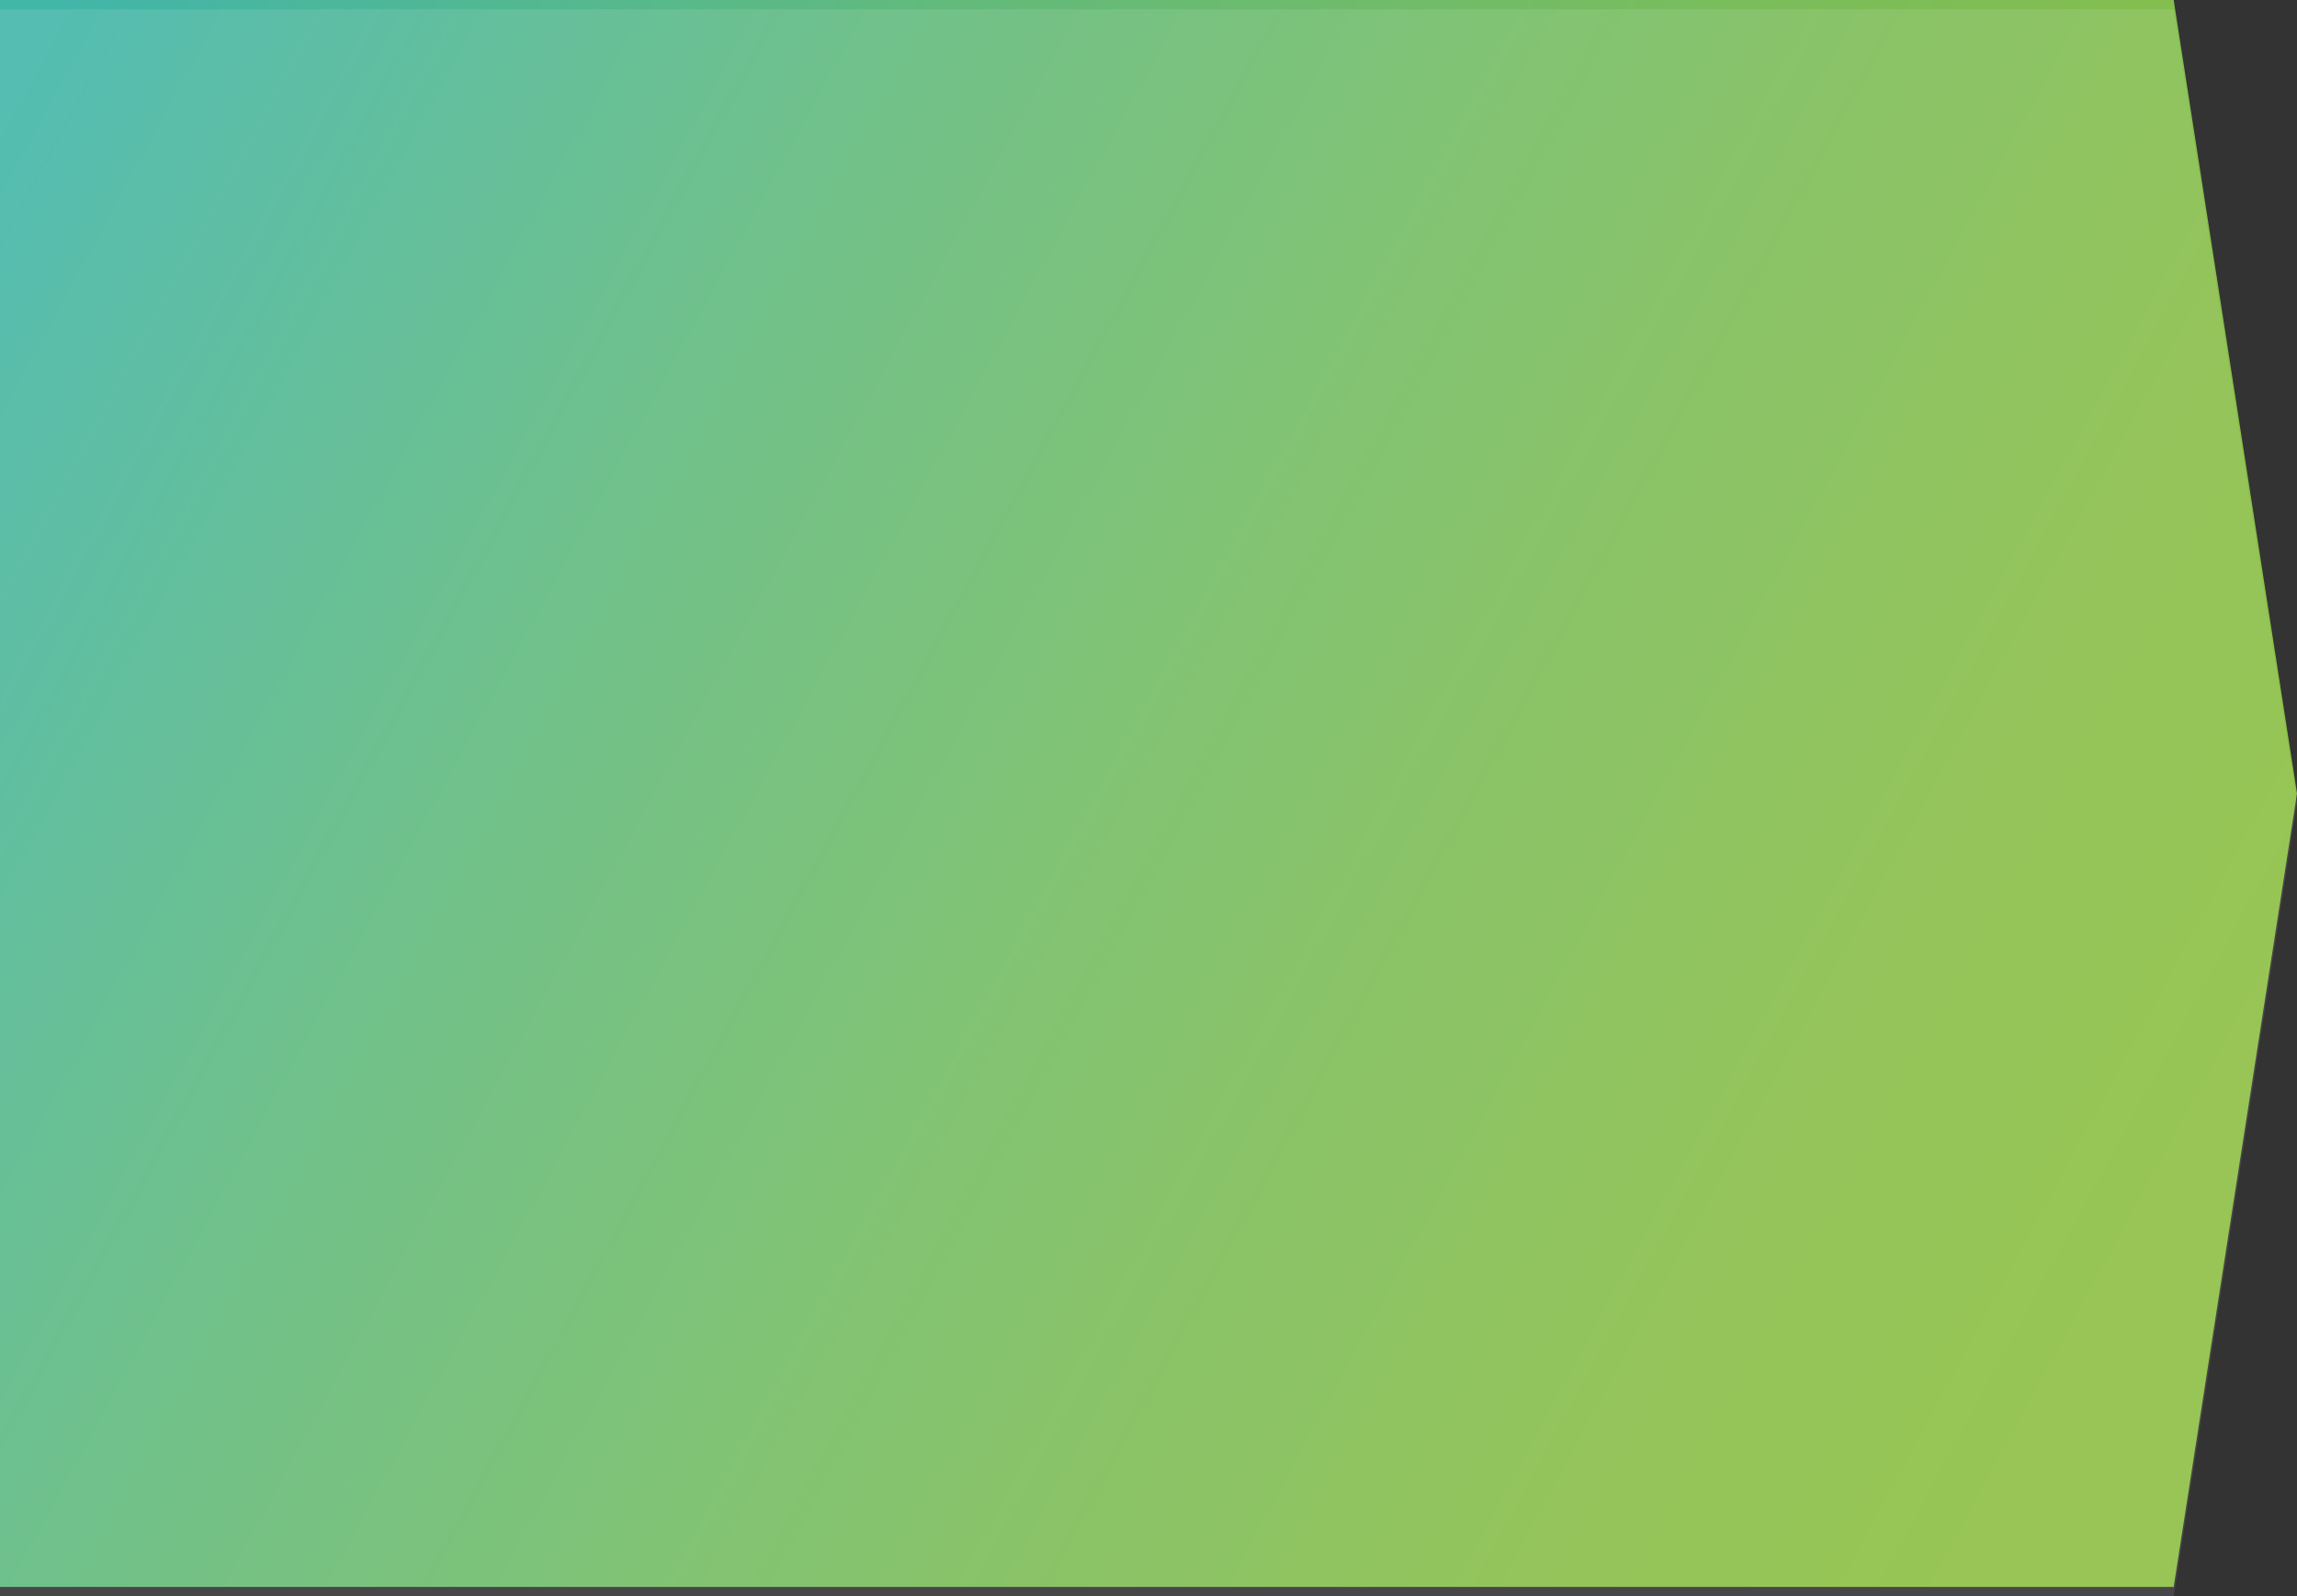 <?xml version="1.0" encoding="UTF-8"?> <svg xmlns="http://www.w3.org/2000/svg" xmlns:xlink="http://www.w3.org/1999/xlink" viewBox="0 0 949.9 660.1"><rect x="0" y="0" width="949.9" height="660.1" fill="#333333" stroke="none"/> <defs> <style>.cls-1{fill:url(#linear-gradient);}.cls-2{fill:#fff;opacity:0.1;}</style> <linearGradient id="linear-gradient" x1="-92.78" y1="33.72" x2="870.33" y2="556.64" gradientUnits="userSpaceOnUse"> <stop offset="0.08" stop-color="#42b6a8"></stop> <stop offset="0.1" stop-color="#44b6a6"></stop> <stop offset="0.38" stop-color="#63ba7b"></stop> <stop offset="0.64" stop-color="#7abd5c"></stop> <stop offset="0.85" stop-color="#88be49"></stop> <stop offset="1" stop-color="#8dbf42"></stop> </linearGradient> </defs> <g id="Layer_2" data-name="Layer 2"> <g id="Layer_1-2" data-name="Layer 1"> <polygon class="cls-1" points="898.9 656.25 0 656.25 0 0 898.9 0 949.9 328.13 898.9 656.25"></polygon> <polygon class="cls-2" points="898.9 660.1 0 660.1 0 3.85 898.9 3.85 949.9 331.97 898.9 660.1"></polygon> </g> </g> </svg> 